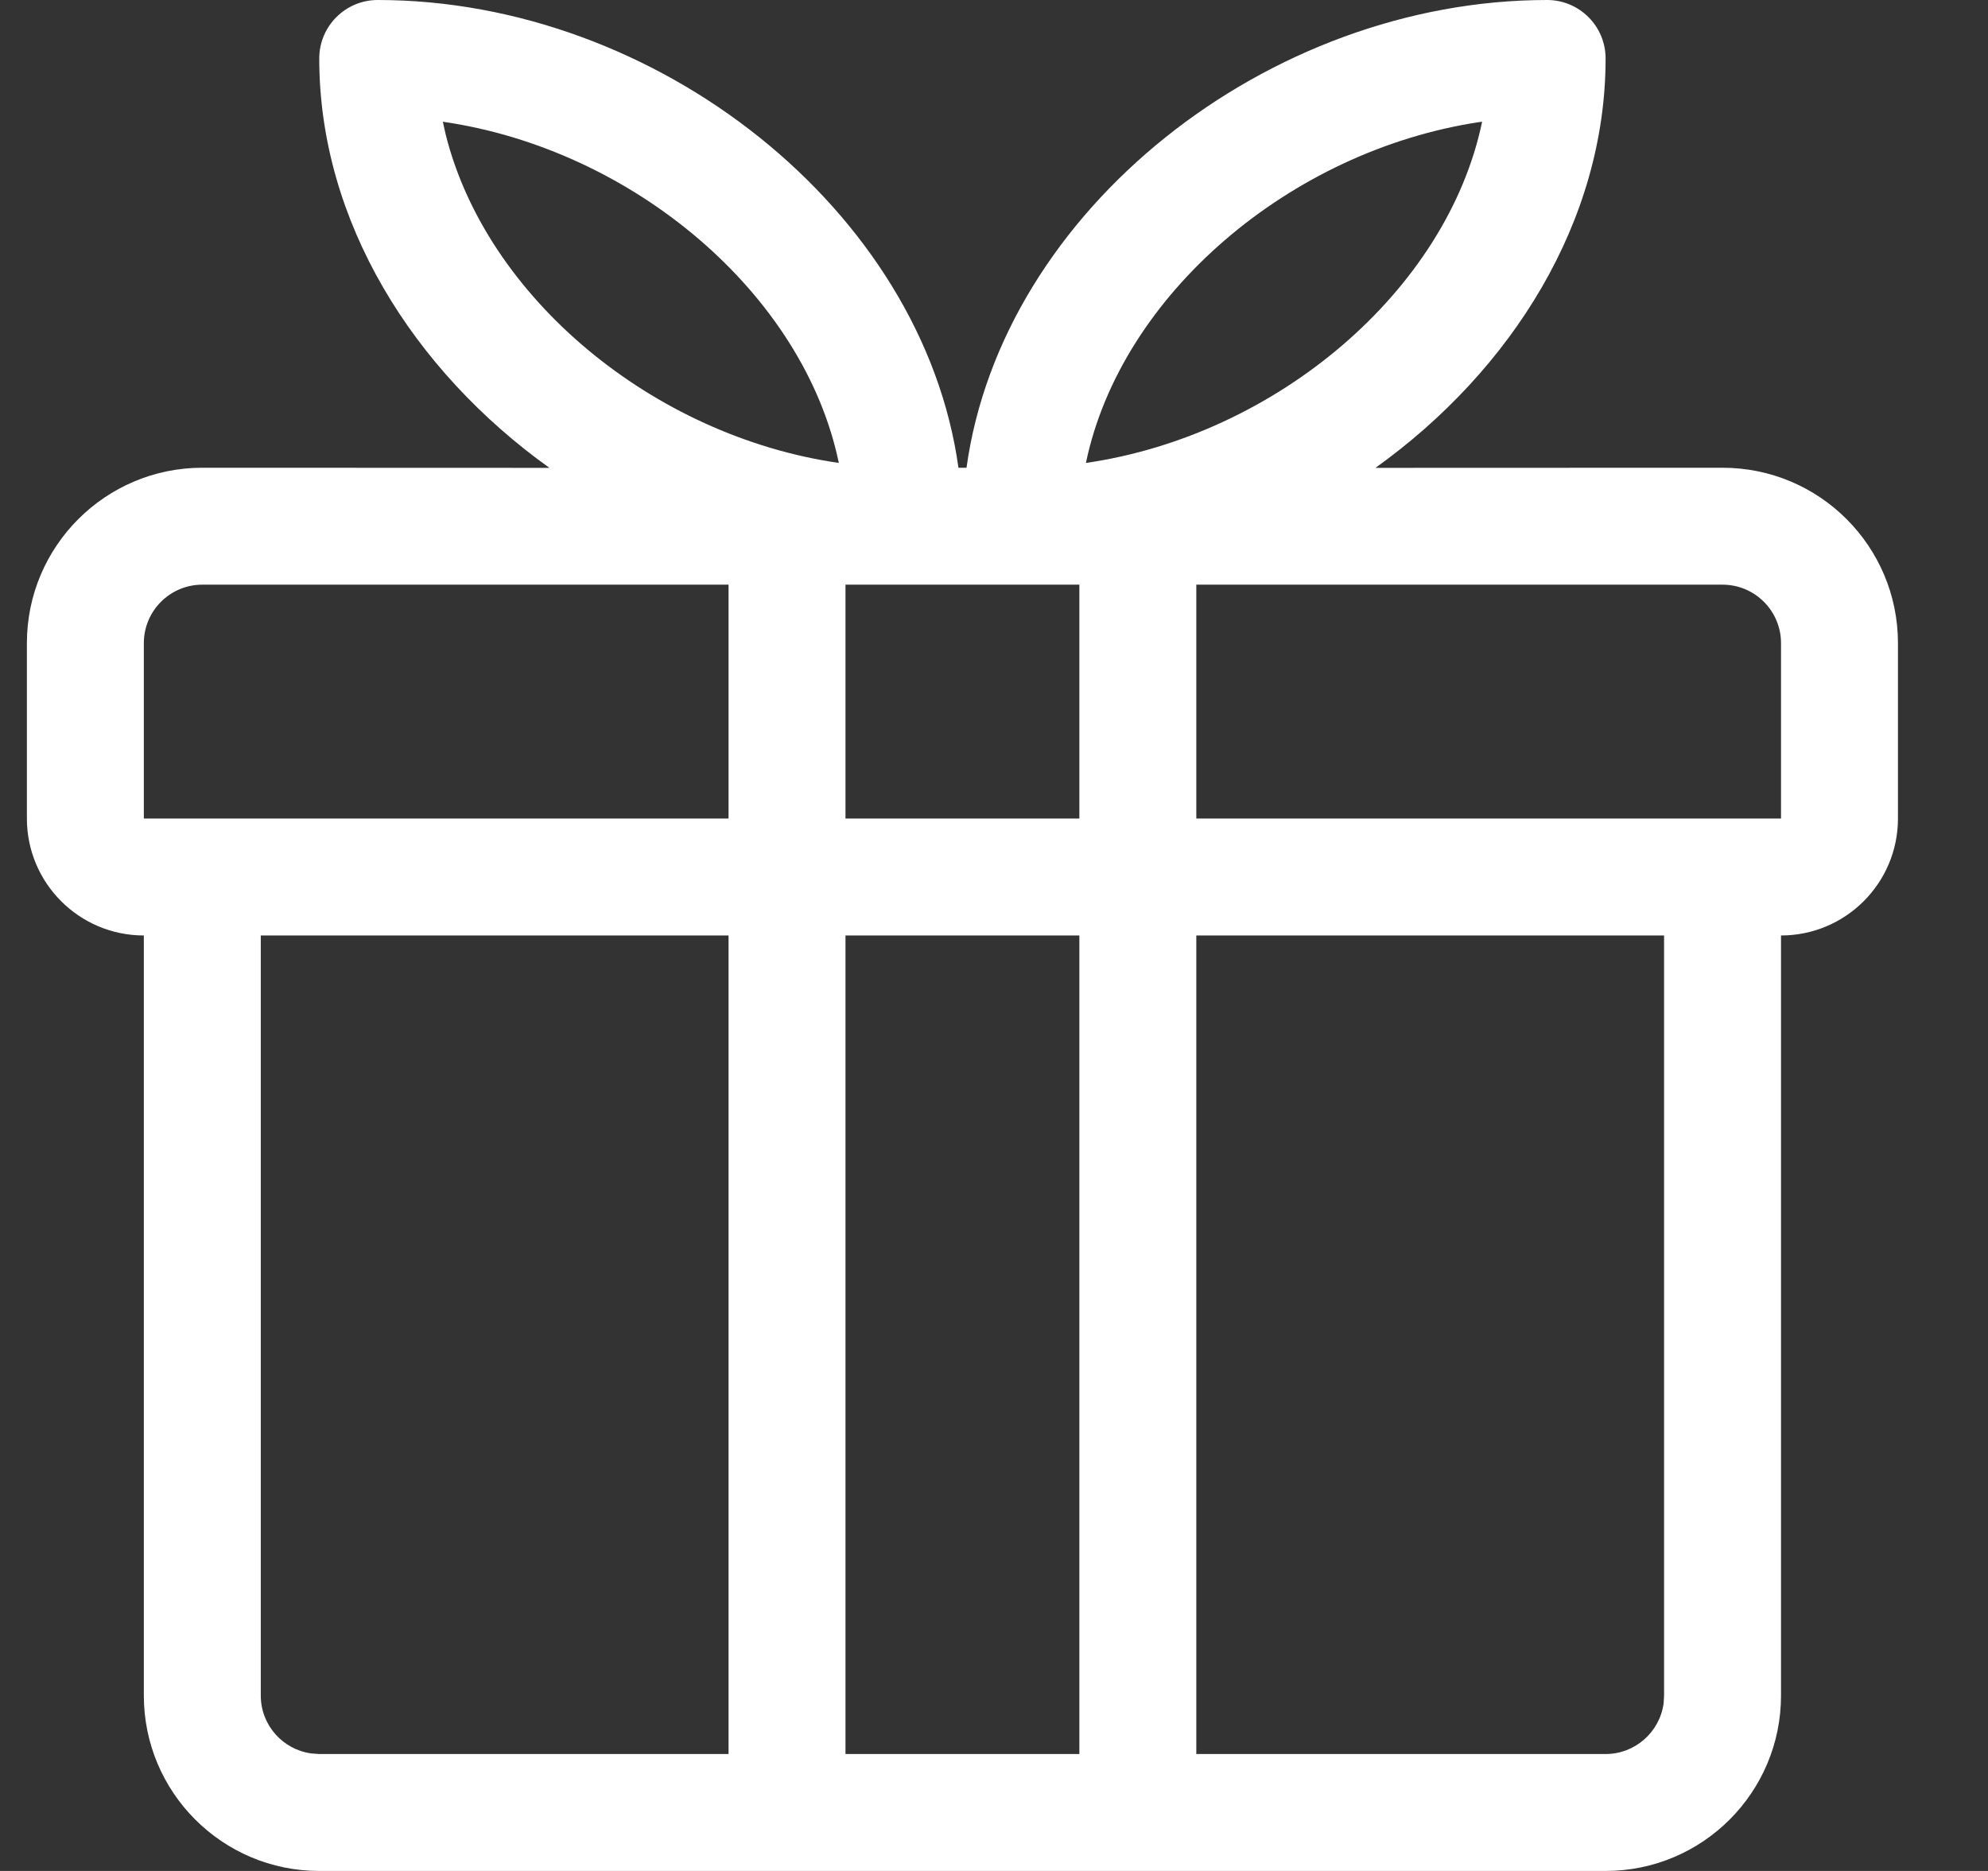 <svg width="17" height="16" viewBox="0 0 17 16" fill="none" xmlns="http://www.w3.org/2000/svg">
<rect x="0" y="0" width="17" height="16" fill="#333333" stroke="none"/>
<g clip-path="url(#clip0_996_28976)">
<path d="M13.23 0C13.506 0 13.73 0.224 13.73 0.5C13.73 1.89 12.929 3.165 11.762 4.001L14.73 4C15.559 4 16.23 4.672 16.23 5.5V7C16.23 7.552 15.782 8 15.23 8V14.5C15.23 15.328 14.559 16 13.73 16H2.73C1.902 16 1.23 15.328 1.23 14.5V8C0.678 8 0.23 7.552 0.23 7V5.5C0.23 4.672 0.902 4 1.73 4L4.698 4.001C3.531 3.165 2.73 1.89 2.73 0.5C2.73 0.224 2.954 0 3.23 0C5.617 0 7.891 1.798 8.196 4H8.265C8.569 1.798 10.844 0 13.23 0ZM6.23 8H2.23V14.5C2.23 14.753 2.418 14.962 2.662 14.995L2.73 15H6.23V8ZM9.23 8H7.23V15H9.23V8ZM14.23 8H10.23V15H13.73C13.983 15 14.192 14.812 14.226 14.568L14.23 14.5V8ZM6.23 5H1.73C1.454 5 1.23 5.224 1.23 5.5V7H6.23V5ZM9.23 5H7.23V7H9.23V5ZM14.73 5H10.23V7H15.23V5.5C15.23 5.224 15.006 5 14.73 5ZM3.787 1.041L3.81 1.145C4.157 2.544 5.584 3.729 7.173 3.959C6.874 2.515 5.415 1.277 3.787 1.041ZM12.674 1.041L12.65 1.044C11.031 1.289 9.585 2.522 9.286 3.959C10.915 3.723 12.374 2.485 12.674 1.041Z" fill="white"/>
</g>
<defs>
<clipPath id="clip0_996_28976">
<rect width="16" height="16" fill="white" transform="translate(0.23)"/>
</clipPath>
</defs>
</svg>
